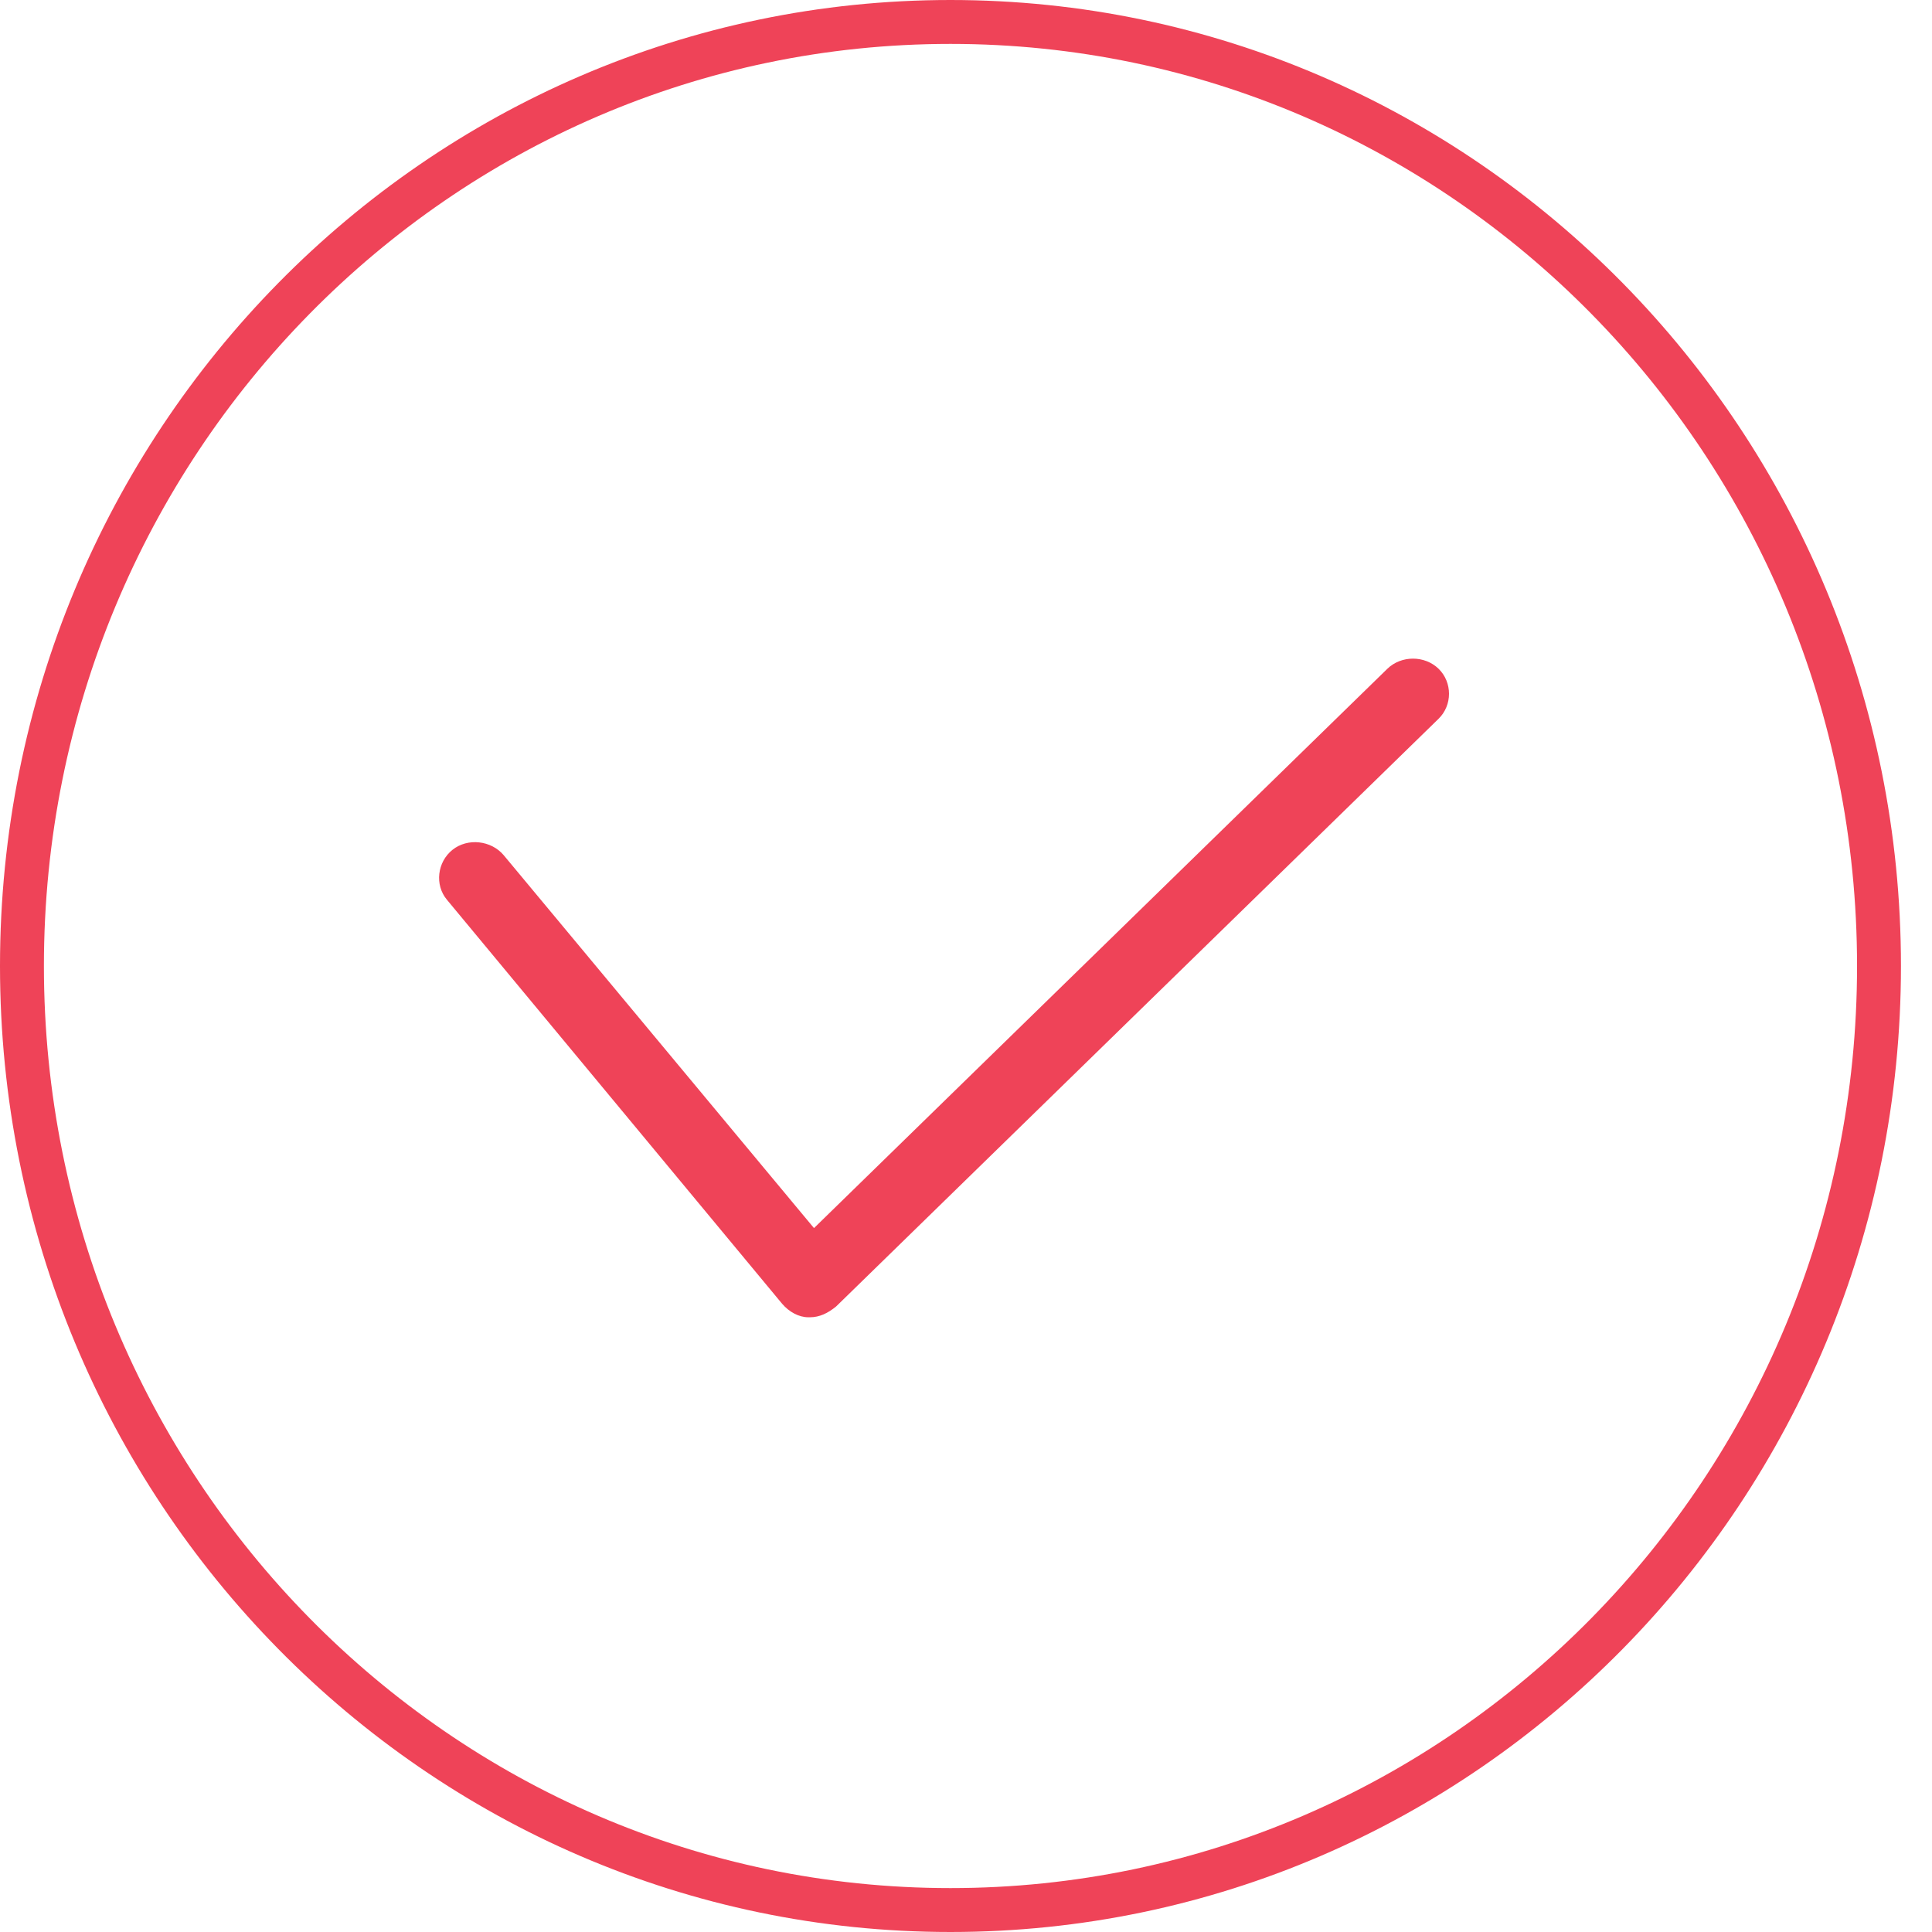 <svg width="44" height="44" viewBox="0 0 44 44" fill="none" xmlns="http://www.w3.org/2000/svg">
<path d="M42.793 22C42.793 33.882 33.318 43.5 21.646 43.5C9.975 43.5 0.5 33.882 0.5 22C0.5 10.118 9.975 0.5 21.646 0.5C33.318 0.5 42.793 10.118 42.793 22Z" stroke="#EF4358"/>
<path d="M18.443 30H18.411C18.191 30 17.97 29.877 17.812 29.692L10.179 20.492C9.895 20.154 9.958 19.631 10.305 19.354C10.652 19.077 11.188 19.139 11.472 19.477L18.538 27.969L31.596 15.231C31.912 14.923 32.448 14.923 32.763 15.231C33.079 15.539 33.079 16.061 32.763 16.369L19.042 29.754C18.853 29.908 18.664 30 18.443 30Z" fill="#EF4358"/>
</svg>
